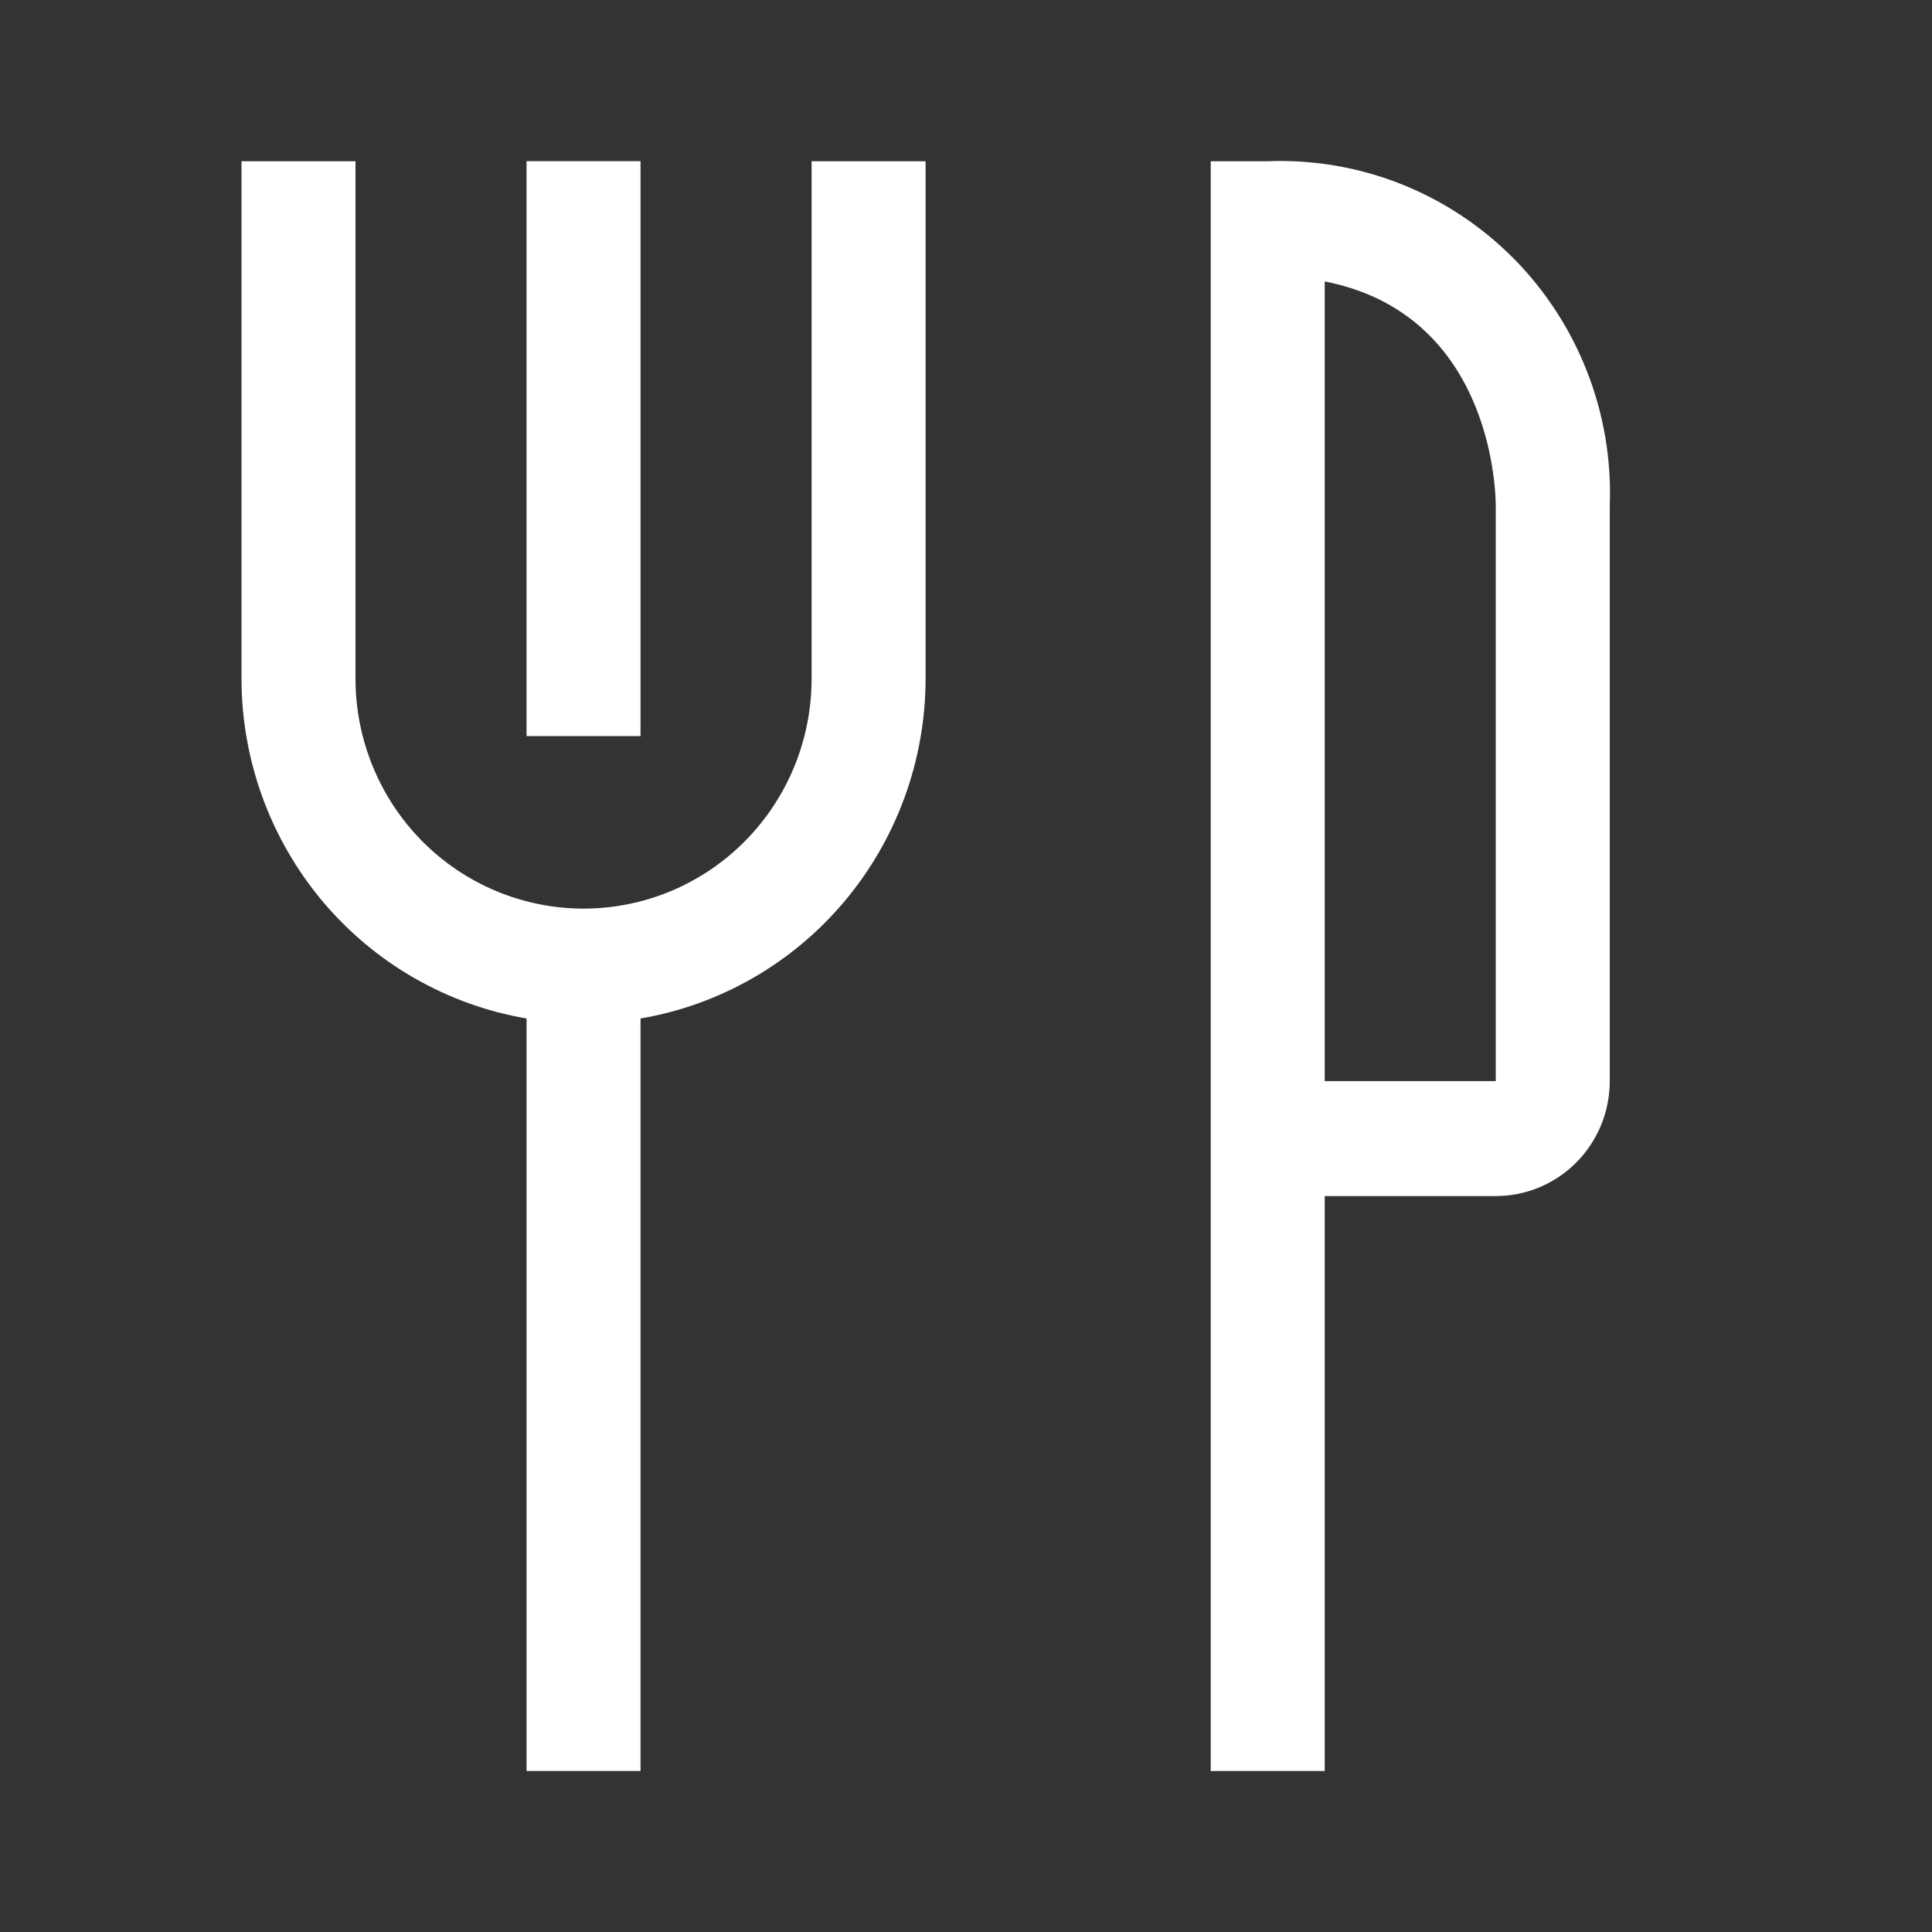 <?xml version="1.0" encoding="UTF-8"?> <svg xmlns="http://www.w3.org/2000/svg" width="24" height="24" viewBox="0 0 24 24" fill="none"><rect x="0" y="0" width="24" height="24" fill="#333333" stroke="none"/><path d="M6.541 2.002H7.957V9.144H6.541V2.002Z" fill="white"></path><path d="M10.082 8.431C10.082 9.188 9.784 9.915 9.252 10.451C8.721 10.986 8.001 11.287 7.249 11.287C6.498 11.287 5.777 10.986 5.246 10.451C4.715 9.915 4.416 9.188 4.416 8.431V2.003H3V8.431C3.001 9.443 3.357 10.421 4.005 11.194C4.653 11.966 5.552 12.483 6.541 12.652V22H7.957V12.652C8.947 12.483 9.845 11.966 10.493 11.194C11.141 10.421 11.497 9.443 11.498 8.431V2.003H10.082V8.431ZM15.748 2.003H15.04V22H16.456V14.858H18.581C18.956 14.858 19.316 14.708 19.582 14.44C19.848 14.172 19.997 13.809 19.997 13.43V6.288C20.019 5.72 19.924 5.152 19.718 4.623C19.512 4.093 19.2 3.611 18.801 3.209C18.402 2.807 17.925 2.492 17.399 2.284C16.874 2.077 16.312 1.981 15.748 2.003ZM18.581 13.43H16.456V3.496C18.495 3.896 18.581 6.024 18.581 6.288V13.43Z" fill="white"></path></svg> 